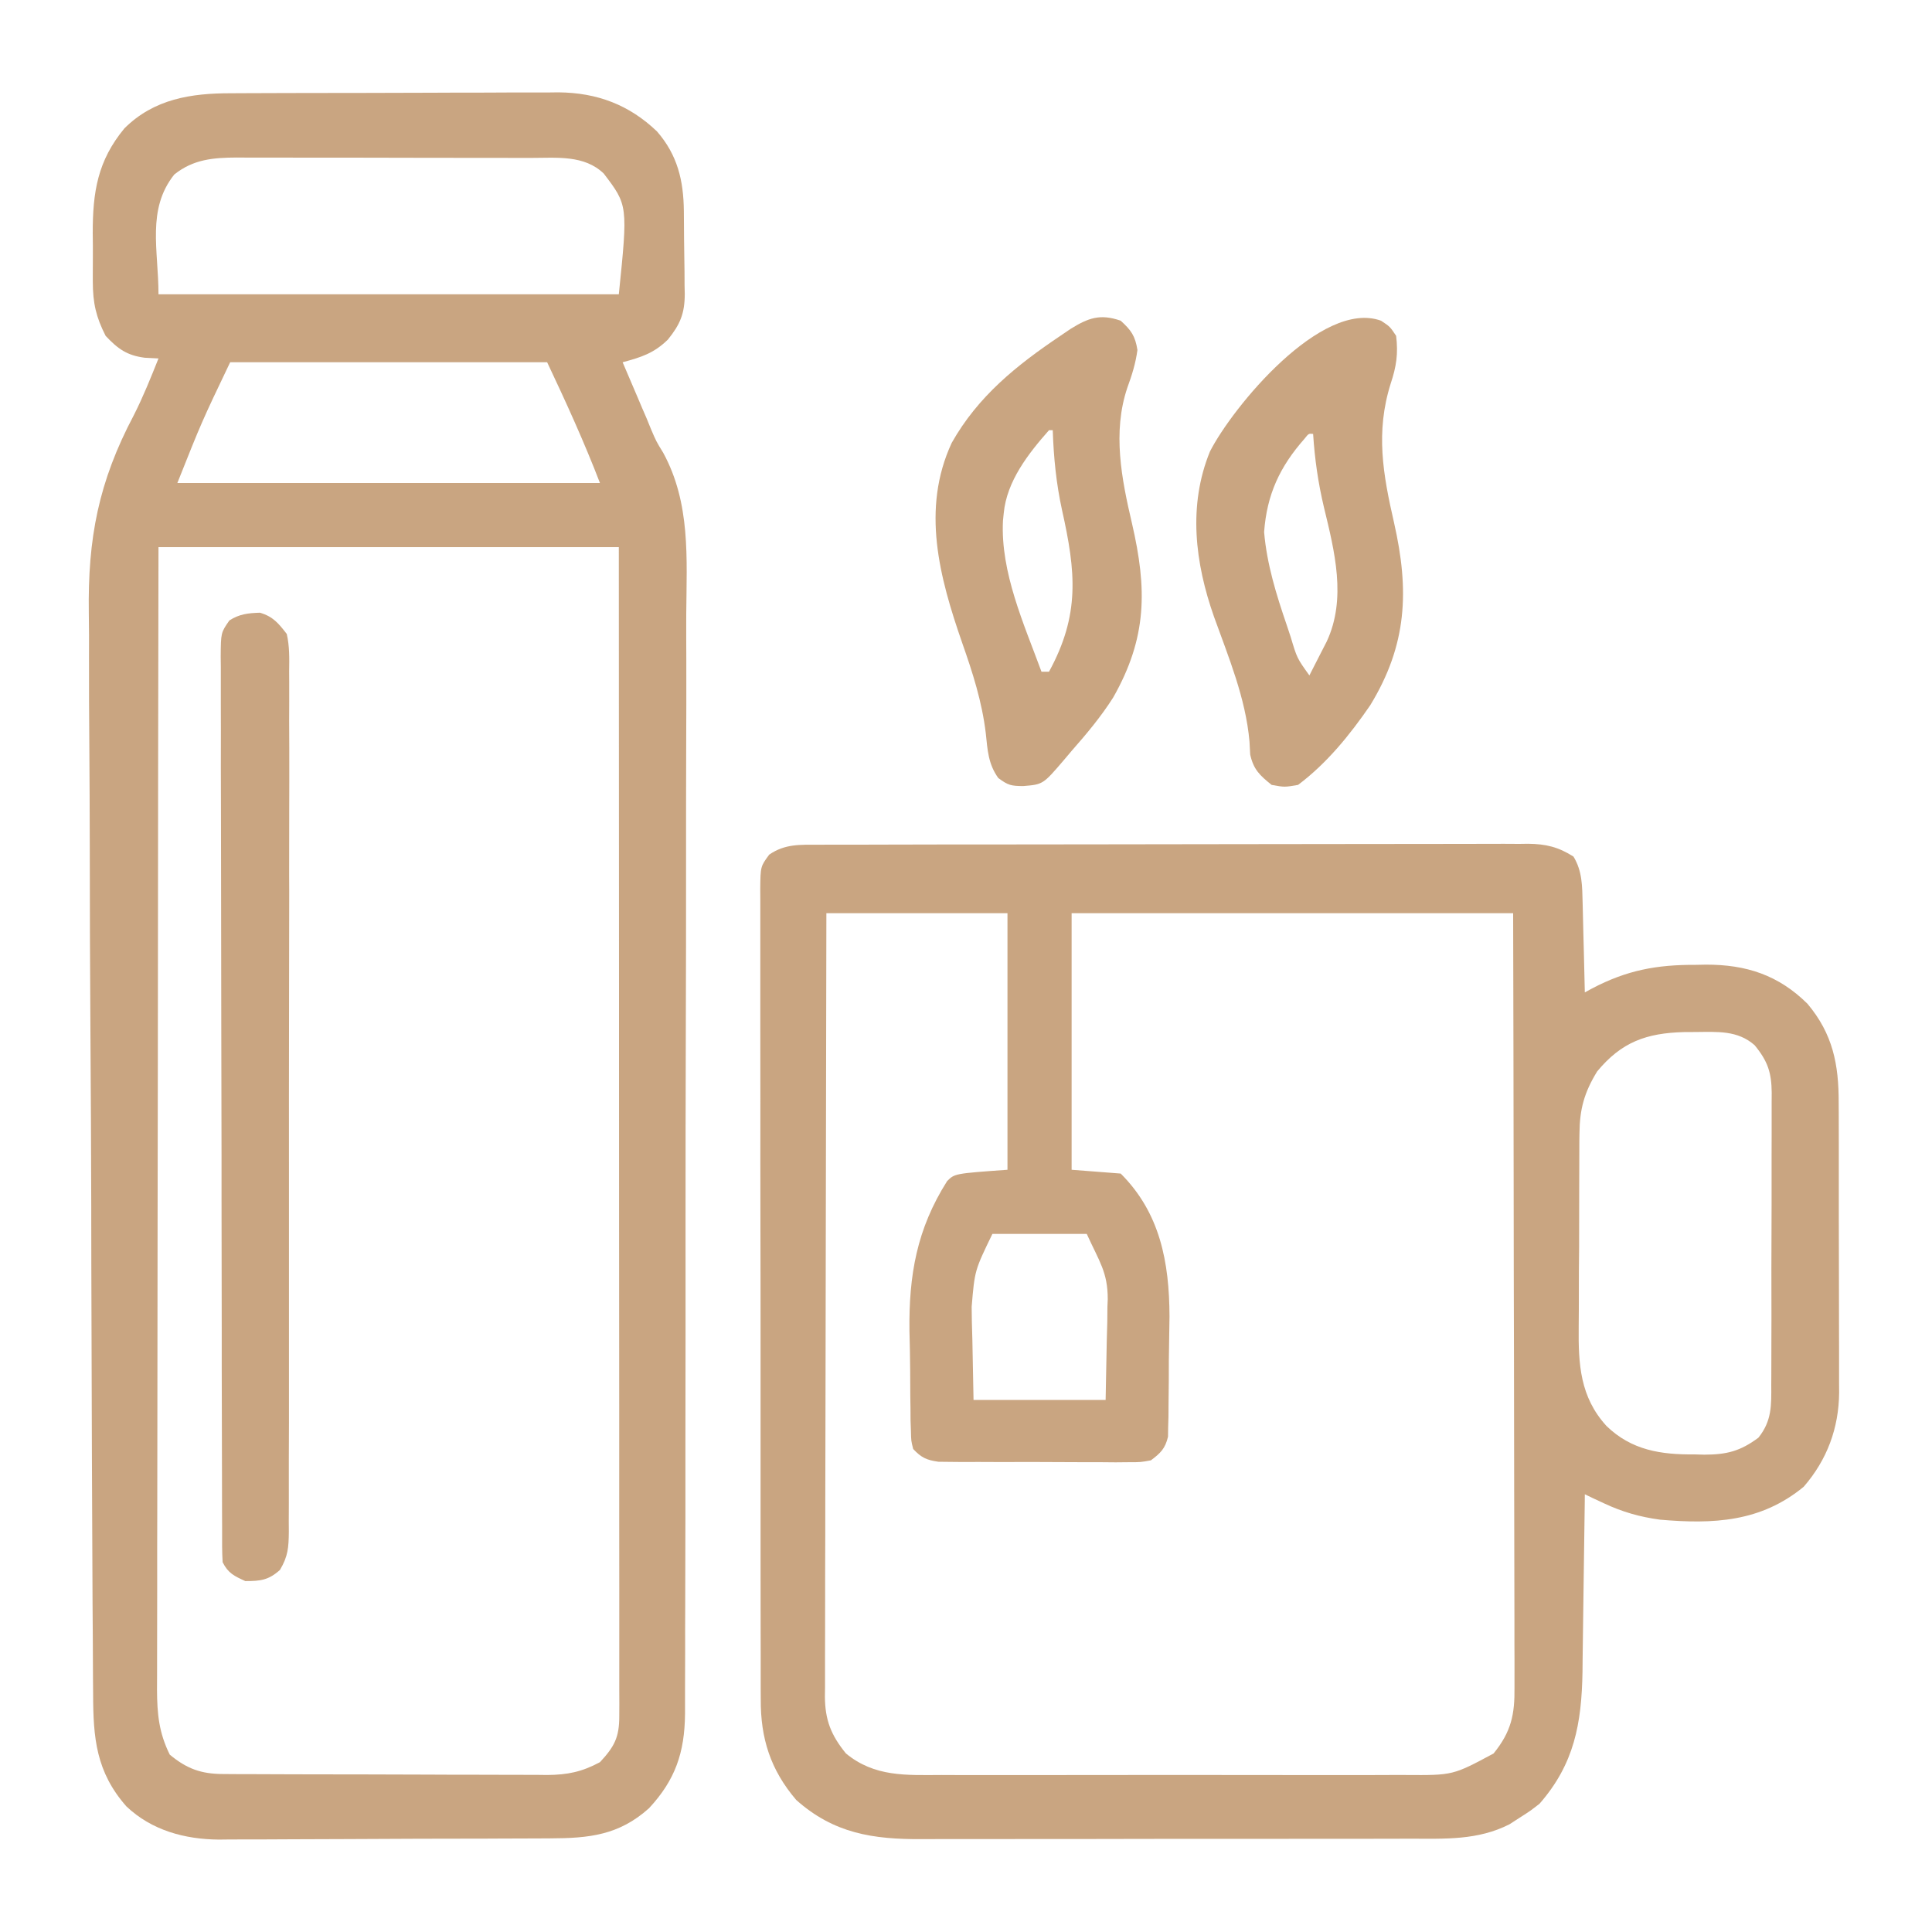<svg width="30" height="30" viewBox="0 0 30 30" fill="none" xmlns="http://www.w3.org/2000/svg">
<path d="M12.714 13.117C12.762 13.117 12.81 13.116 12.86 13.116C13.022 13.116 13.185 13.116 13.347 13.116C13.463 13.115 13.579 13.115 13.695 13.115C14.011 13.114 14.326 13.114 14.642 13.113C14.839 13.113 15.037 13.113 15.234 13.113C15.85 13.112 16.467 13.111 17.084 13.111C17.796 13.111 18.508 13.11 19.221 13.108C19.771 13.107 20.321 13.106 20.872 13.106C21.201 13.106 21.529 13.106 21.858 13.105C22.167 13.104 22.477 13.104 22.786 13.104C22.899 13.104 23.013 13.104 23.127 13.103C23.282 13.102 23.436 13.103 23.591 13.104C23.636 13.103 23.681 13.102 23.727 13.102C24.006 13.105 24.198 13.152 24.433 13.301C24.571 13.529 24.568 13.757 24.575 14.02C24.577 14.08 24.577 14.08 24.578 14.141C24.582 14.267 24.584 14.394 24.587 14.52C24.59 14.607 24.592 14.693 24.594 14.779C24.6 14.989 24.605 15.2 24.609 15.41C24.645 15.39 24.682 15.371 24.719 15.35C25.261 15.065 25.725 14.979 26.334 14.982C26.385 14.981 26.437 14.98 26.49 14.979C27.117 14.978 27.616 15.141 28.066 15.586C28.461 16.056 28.553 16.529 28.551 17.127C28.552 17.206 28.552 17.206 28.552 17.286C28.553 17.458 28.553 17.63 28.553 17.801C28.553 17.922 28.553 18.042 28.553 18.162C28.554 18.413 28.554 18.665 28.553 18.917C28.553 19.238 28.554 19.559 28.555 19.881C28.556 20.129 28.556 20.377 28.556 20.625C28.556 20.744 28.557 20.862 28.557 20.981C28.558 21.147 28.558 21.313 28.557 21.479C28.557 21.527 28.558 21.575 28.558 21.625C28.553 22.176 28.371 22.668 28.008 23.086C27.344 23.634 26.605 23.67 25.774 23.597C25.462 23.554 25.196 23.479 24.91 23.345C24.853 23.318 24.797 23.292 24.738 23.265C24.674 23.234 24.674 23.234 24.609 23.203C24.608 23.264 24.608 23.264 24.608 23.326C24.603 23.709 24.598 24.093 24.592 24.476C24.589 24.673 24.587 24.87 24.584 25.067C24.582 25.295 24.578 25.522 24.575 25.749C24.574 25.819 24.573 25.889 24.573 25.961C24.559 26.764 24.446 27.39 23.906 28.008C23.759 28.122 23.759 28.122 23.599 28.224C23.546 28.258 23.494 28.292 23.44 28.327C22.948 28.578 22.437 28.552 21.899 28.551C21.809 28.552 21.718 28.552 21.628 28.552C21.384 28.553 21.139 28.553 20.895 28.553C20.691 28.553 20.486 28.553 20.282 28.553C19.799 28.554 19.317 28.554 18.834 28.554C18.337 28.553 17.841 28.554 17.344 28.555C16.917 28.556 16.489 28.557 16.062 28.556C15.807 28.556 15.552 28.556 15.297 28.557C15.057 28.558 14.818 28.558 14.578 28.557C14.49 28.557 14.402 28.557 14.315 28.558C13.554 28.562 12.947 28.47 12.363 27.949C11.963 27.48 11.809 26.991 11.813 26.384C11.813 26.329 11.812 26.273 11.812 26.216C11.811 26.031 11.812 25.846 11.812 25.661C11.812 25.528 11.811 25.395 11.811 25.262C11.81 24.901 11.81 24.541 11.81 24.18C11.81 23.879 11.81 23.578 11.81 23.277C11.809 22.527 11.809 21.776 11.81 21.026C11.81 20.374 11.81 19.723 11.808 19.071C11.807 18.401 11.806 17.732 11.807 17.062C11.807 16.687 11.807 16.311 11.806 15.935C11.805 15.582 11.805 15.229 11.806 14.876C11.806 14.746 11.806 14.617 11.806 14.487C11.805 14.31 11.805 14.134 11.806 13.957C11.806 13.905 11.805 13.854 11.805 13.8C11.809 13.455 11.809 13.455 11.944 13.271C12.19 13.101 12.427 13.117 12.714 13.117ZM12.832 14.18C12.828 15.809 12.825 17.437 12.823 19.066C12.822 19.822 12.821 20.579 12.819 21.335C12.817 21.994 12.816 22.653 12.815 23.312C12.815 23.661 12.815 24.01 12.813 24.359C12.812 24.688 12.812 25.016 12.812 25.345C12.812 25.465 12.812 25.586 12.811 25.707C12.81 25.871 12.81 26.036 12.811 26.201C12.81 26.248 12.81 26.296 12.809 26.345C12.812 26.708 12.903 26.942 13.136 27.228C13.582 27.595 14.071 27.564 14.622 27.562C14.708 27.562 14.794 27.562 14.88 27.563C15.112 27.564 15.344 27.563 15.576 27.563C15.82 27.562 16.063 27.563 16.307 27.563C16.716 27.563 17.125 27.563 17.534 27.562C18.006 27.561 18.478 27.561 18.95 27.562C19.357 27.563 19.763 27.563 20.169 27.563C20.411 27.562 20.653 27.562 20.895 27.563C21.123 27.564 21.351 27.563 21.579 27.562C21.662 27.562 21.745 27.562 21.829 27.562C22.561 27.567 22.561 27.567 23.192 27.228C23.467 26.89 23.522 26.622 23.517 26.201C23.517 26.149 23.517 26.097 23.517 26.044C23.518 25.872 23.517 25.7 23.516 25.528C23.516 25.404 23.516 25.281 23.516 25.157C23.516 24.822 23.515 24.486 23.514 24.151C23.513 23.801 23.512 23.45 23.512 23.1C23.512 22.436 23.51 21.772 23.509 21.109C23.506 20.212 23.505 19.315 23.504 18.418C23.503 17.005 23.499 15.593 23.496 14.18C21.234 14.18 18.971 14.18 16.64 14.18C16.64 15.495 16.64 16.809 16.64 18.164C16.892 18.183 17.143 18.203 17.402 18.223C18.014 18.834 18.157 19.599 18.16 20.44C18.159 20.57 18.157 20.7 18.154 20.83C18.149 21.03 18.149 21.23 18.149 21.431C18.148 21.559 18.146 21.687 18.145 21.815C18.144 21.874 18.144 21.934 18.144 21.995C18.142 22.05 18.141 22.106 18.139 22.163C18.138 22.235 18.138 22.235 18.137 22.309C18.093 22.494 18.022 22.563 17.871 22.676C17.713 22.705 17.713 22.705 17.531 22.705C17.462 22.706 17.394 22.706 17.323 22.707C17.213 22.706 17.213 22.706 17.1 22.705C17.024 22.705 16.948 22.705 16.87 22.705C16.71 22.705 16.549 22.704 16.389 22.703C16.184 22.701 15.979 22.702 15.773 22.702C15.577 22.703 15.381 22.702 15.185 22.701C15.111 22.701 15.037 22.701 14.961 22.702C14.893 22.701 14.825 22.7 14.754 22.7C14.694 22.699 14.634 22.699 14.572 22.698C14.388 22.672 14.307 22.635 14.18 22.5C14.148 22.373 14.148 22.373 14.145 22.224C14.143 22.168 14.141 22.112 14.139 22.055C14.139 21.994 14.139 21.933 14.138 21.87C14.137 21.807 14.136 21.744 14.135 21.678C14.134 21.544 14.133 21.409 14.133 21.274C14.132 21.072 14.127 20.87 14.122 20.668C14.111 19.8 14.236 19.084 14.707 18.34C14.824 18.223 14.824 18.223 15.644 18.164C15.644 16.849 15.644 15.534 15.644 14.18C14.716 14.18 13.788 14.18 12.832 14.18ZM24.8 16.638C24.602 16.961 24.529 17.219 24.526 17.598C24.526 17.639 24.525 17.68 24.524 17.722C24.523 17.855 24.523 17.989 24.523 18.123C24.523 18.217 24.522 18.311 24.522 18.405C24.521 18.601 24.521 18.798 24.521 18.994C24.522 19.245 24.52 19.495 24.517 19.745C24.516 19.939 24.516 20.133 24.516 20.327C24.516 20.419 24.515 20.512 24.514 20.604C24.508 21.184 24.534 21.691 24.945 22.142C25.334 22.52 25.791 22.589 26.312 22.584C26.362 22.585 26.413 22.587 26.465 22.588C26.813 22.587 27.023 22.534 27.305 22.324C27.514 22.062 27.506 21.824 27.504 21.503C27.505 21.424 27.505 21.424 27.505 21.344C27.506 21.17 27.506 20.997 27.506 20.823C27.506 20.702 27.506 20.581 27.507 20.46C27.507 20.207 27.507 19.954 27.506 19.7C27.506 19.376 27.507 19.052 27.509 18.727C27.51 18.477 27.51 18.228 27.509 17.978C27.509 17.859 27.51 17.739 27.51 17.619C27.511 17.452 27.511 17.285 27.51 17.117C27.511 17.044 27.511 17.044 27.511 16.968C27.508 16.656 27.451 16.48 27.246 16.23C26.98 15.995 26.664 16.023 26.327 16.025C26.269 16.026 26.211 16.026 26.151 16.026C25.566 16.041 25.178 16.18 24.8 16.638ZM15.41 19.16C15.135 19.727 15.135 19.727 15.088 20.291C15.089 20.367 15.09 20.444 15.091 20.524C15.093 20.619 15.096 20.714 15.099 20.812C15.105 21.117 15.111 21.423 15.117 21.738C15.794 21.738 16.471 21.738 17.168 21.738C17.174 21.433 17.18 21.127 17.186 20.812C17.189 20.717 17.191 20.622 17.194 20.524C17.195 20.447 17.196 20.37 17.196 20.291C17.198 20.252 17.199 20.214 17.201 20.174C17.201 19.755 17.072 19.593 16.875 19.16C16.391 19.16 15.908 19.16 15.41 19.16Z" fill="#C9A581"/>
<path d="M3.589 1.448C3.648 1.447 3.707 1.447 3.768 1.447C3.962 1.446 4.157 1.445 4.351 1.445C4.487 1.445 4.623 1.444 4.759 1.444C5.043 1.443 5.328 1.443 5.612 1.443C5.975 1.443 6.339 1.442 6.702 1.44C6.983 1.438 7.263 1.438 7.544 1.438C7.678 1.438 7.811 1.437 7.945 1.436C8.133 1.435 8.321 1.436 8.509 1.436C8.591 1.435 8.591 1.435 8.674 1.434C9.273 1.44 9.77 1.627 10.202 2.041C10.521 2.408 10.614 2.803 10.619 3.279C10.62 3.324 10.62 3.37 10.62 3.417C10.621 3.514 10.622 3.611 10.622 3.708C10.623 3.806 10.624 3.905 10.626 4.004C10.629 4.147 10.63 4.289 10.63 4.432C10.631 4.476 10.632 4.52 10.633 4.565C10.632 4.87 10.561 5.038 10.371 5.273C10.153 5.486 9.958 5.547 9.668 5.625C9.747 5.811 9.826 5.996 9.906 6.182C9.938 6.258 9.938 6.258 9.971 6.336C9.994 6.388 10.016 6.441 10.04 6.495C10.074 6.577 10.074 6.577 10.108 6.662C10.191 6.856 10.191 6.856 10.298 7.03C10.725 7.814 10.663 8.666 10.656 9.534C10.655 9.77 10.656 10.006 10.657 10.242C10.658 10.704 10.657 11.165 10.655 11.627C10.653 12.165 10.653 12.703 10.653 13.241C10.654 14.201 10.652 15.161 10.649 16.121C10.646 17.052 10.645 17.982 10.645 18.913C10.646 20.09 10.645 21.267 10.643 22.444C10.643 22.819 10.642 23.194 10.643 23.569C10.643 24.025 10.642 24.482 10.64 24.938C10.639 25.171 10.638 25.404 10.639 25.637C10.639 25.85 10.638 26.063 10.637 26.276C10.636 26.39 10.637 26.503 10.637 26.616C10.631 27.214 10.486 27.639 10.078 28.078C9.612 28.497 9.147 28.544 8.547 28.546C8.488 28.546 8.428 28.546 8.367 28.547C8.17 28.548 7.973 28.549 7.776 28.549C7.708 28.549 7.641 28.55 7.571 28.55C7.214 28.551 6.857 28.552 6.5 28.552C6.132 28.553 5.764 28.555 5.397 28.557C5.113 28.559 4.829 28.559 4.545 28.56C4.41 28.56 4.274 28.561 4.139 28.562C3.949 28.563 3.758 28.563 3.568 28.563C3.485 28.564 3.485 28.564 3.4 28.565C2.869 28.561 2.355 28.422 1.962 28.049C1.492 27.514 1.447 26.991 1.446 26.302C1.445 26.224 1.445 26.145 1.444 26.067C1.442 25.851 1.441 25.636 1.441 25.421C1.44 25.236 1.439 25.052 1.437 24.867C1.434 24.258 1.431 23.65 1.429 23.041C1.428 22.882 1.428 22.723 1.427 22.565C1.424 21.577 1.42 20.589 1.418 19.601C1.418 19.372 1.418 19.144 1.417 18.915C1.417 18.858 1.417 18.802 1.417 18.743C1.415 17.825 1.41 16.907 1.404 15.989C1.398 15.044 1.394 14.099 1.394 13.154C1.393 12.625 1.391 12.095 1.387 11.566C1.383 11.114 1.381 10.662 1.382 10.211C1.383 9.981 1.383 9.751 1.379 9.522C1.362 8.357 1.529 7.484 2.079 6.445C2.224 6.159 2.342 5.864 2.461 5.566C2.391 5.563 2.32 5.559 2.248 5.555C1.974 5.52 1.831 5.419 1.64 5.215C1.491 4.922 1.442 4.707 1.441 4.373C1.441 4.333 1.441 4.293 1.441 4.252C1.441 4.169 1.441 4.085 1.442 4.002C1.443 3.875 1.442 3.749 1.44 3.623C1.439 2.983 1.515 2.497 1.932 1.993C2.393 1.535 2.968 1.447 3.589 1.448ZM2.706 2.71C2.275 3.252 2.461 3.883 2.461 4.57C4.82 4.57 7.179 4.57 9.609 4.57C9.75 3.188 9.75 3.188 9.375 2.695C9.072 2.403 8.644 2.452 8.25 2.452C8.197 2.452 8.143 2.452 8.089 2.452C7.914 2.451 7.739 2.451 7.564 2.451C7.442 2.451 7.32 2.451 7.198 2.451C6.942 2.45 6.687 2.45 6.432 2.45C6.105 2.45 5.778 2.449 5.451 2.448C5.199 2.448 4.947 2.448 4.695 2.448C4.575 2.447 4.454 2.447 4.334 2.447C4.165 2.446 3.996 2.446 3.828 2.447C3.778 2.446 3.729 2.446 3.678 2.446C3.311 2.448 3.002 2.473 2.706 2.71ZM3.574 5.625C3.132 6.55 3.132 6.55 2.754 7.5C4.919 7.5 7.085 7.5 9.316 7.5C9.071 6.863 8.788 6.242 8.496 5.625C6.872 5.625 5.247 5.625 3.574 5.625ZM2.461 8.496C2.457 10.817 2.453 13.138 2.452 15.459C2.451 15.733 2.451 16.007 2.451 16.281C2.451 16.335 2.451 16.39 2.451 16.446C2.45 17.329 2.449 18.213 2.447 19.096C2.445 20.002 2.444 20.909 2.444 21.815C2.444 22.374 2.443 22.933 2.442 23.493C2.441 23.876 2.44 24.26 2.441 24.643C2.441 24.864 2.441 25.086 2.44 25.307C2.439 25.547 2.439 25.787 2.439 26.027C2.439 26.132 2.439 26.132 2.438 26.238C2.44 26.616 2.468 26.906 2.636 27.246C2.901 27.466 3.125 27.546 3.464 27.547C3.511 27.548 3.559 27.548 3.608 27.548C3.659 27.548 3.711 27.548 3.764 27.549C3.819 27.549 3.874 27.549 3.93 27.549C4.112 27.55 4.293 27.551 4.474 27.551C4.6 27.551 4.726 27.552 4.852 27.552C5.117 27.553 5.381 27.553 5.646 27.553C5.984 27.553 6.323 27.555 6.661 27.556C6.922 27.558 7.182 27.558 7.443 27.558C7.568 27.558 7.692 27.559 7.817 27.559C7.992 27.56 8.167 27.56 8.341 27.56C8.393 27.561 8.444 27.561 8.497 27.562C8.814 27.559 9.035 27.514 9.316 27.363C9.541 27.121 9.616 26.977 9.616 26.651C9.616 26.586 9.616 26.521 9.617 26.455C9.616 26.384 9.616 26.312 9.616 26.238C9.616 26.163 9.616 26.087 9.616 26.01C9.616 25.799 9.616 25.589 9.616 25.379C9.616 25.153 9.616 24.926 9.616 24.7C9.616 24.308 9.616 23.915 9.615 23.523C9.615 22.955 9.615 22.388 9.615 21.82C9.614 20.9 9.614 19.979 9.613 19.059C9.613 18.164 9.613 17.27 9.612 16.375C9.612 16.293 9.612 16.293 9.612 16.208C9.612 15.932 9.612 15.656 9.612 15.379C9.611 13.085 9.61 10.79 9.609 8.496C7.25 8.496 4.891 8.496 2.461 8.496Z" fill="#C9A581"/>
<path d="M4.037 9.514C4.241 9.575 4.323 9.677 4.453 9.844C4.497 10.036 4.493 10.225 4.49 10.422C4.491 10.51 4.491 10.51 4.491 10.6C4.492 10.797 4.491 10.993 4.49 11.19C4.491 11.331 4.491 11.472 4.492 11.613C4.493 11.957 4.492 12.3 4.491 12.643C4.49 12.922 4.49 13.201 4.49 13.48C4.49 13.52 4.49 13.56 4.49 13.601C4.49 13.681 4.491 13.762 4.491 13.843C4.491 14.556 4.49 15.27 4.488 15.983C4.487 16.675 4.486 17.368 4.487 18.06C4.488 18.814 4.488 19.568 4.487 20.322C4.487 20.402 4.487 20.482 4.487 20.563C4.487 20.602 4.487 20.642 4.487 20.683C4.487 20.961 4.487 21.24 4.487 21.519C4.488 21.894 4.487 22.269 4.485 22.644C4.485 22.782 4.485 22.92 4.485 23.058C4.486 23.245 4.485 23.433 4.484 23.621C4.484 23.703 4.484 23.703 4.485 23.787C4.482 24.03 4.473 24.166 4.347 24.378C4.169 24.537 4.045 24.551 3.809 24.551C3.636 24.472 3.543 24.429 3.457 24.258C3.452 24.178 3.45 24.098 3.449 24.018C3.449 23.968 3.449 23.917 3.449 23.865C3.449 23.809 3.449 23.753 3.449 23.696C3.448 23.637 3.448 23.578 3.448 23.517C3.447 23.318 3.447 23.119 3.447 22.92C3.447 22.777 3.446 22.635 3.446 22.493C3.445 22.065 3.444 21.638 3.443 21.21C3.443 21.009 3.443 20.807 3.443 20.606C3.442 19.937 3.441 19.268 3.44 18.599C3.44 18.426 3.44 18.252 3.44 18.078C3.44 18.035 3.44 17.992 3.44 17.948C3.439 17.248 3.438 16.549 3.436 15.849C3.434 15.132 3.433 14.414 3.433 13.696C3.433 13.293 3.432 12.89 3.431 12.487C3.429 12.107 3.429 11.729 3.43 11.349C3.43 11.21 3.429 11.071 3.429 10.931C3.428 10.742 3.428 10.552 3.429 10.362C3.428 10.306 3.427 10.251 3.427 10.194C3.43 9.824 3.43 9.824 3.562 9.634C3.718 9.534 3.854 9.52 4.037 9.514Z" fill="#C9A581"/>
<path d="M17.402 4.98C17.565 5.127 17.628 5.218 17.662 5.435C17.634 5.643 17.577 5.824 17.505 6.021C17.272 6.713 17.416 7.439 17.578 8.13C17.813 9.147 17.814 9.9 17.286 10.83C17.096 11.129 16.874 11.394 16.64 11.66C16.601 11.707 16.561 11.754 16.52 11.802C16.196 12.181 16.196 12.181 15.886 12.206C15.701 12.204 15.656 12.196 15.501 12.081C15.344 11.861 15.335 11.648 15.307 11.384C15.248 10.894 15.104 10.447 14.941 9.983C14.588 8.967 14.302 7.905 14.778 6.877C15.187 6.152 15.787 5.671 16.465 5.215C16.517 5.179 16.57 5.144 16.624 5.107C16.897 4.938 17.082 4.868 17.402 4.98ZM16.289 6.68C15.968 7.043 15.633 7.471 15.586 7.969C15.582 8.007 15.578 8.046 15.574 8.086C15.534 8.887 15.9 9.689 16.172 10.43C16.21 10.43 16.249 10.43 16.289 10.43C16.772 9.546 16.706 8.881 16.491 7.92C16.401 7.507 16.361 7.103 16.347 6.68C16.328 6.68 16.309 6.68 16.289 6.68Z" fill="#C9A581"/>
<path d="M21.445 4.98C21.584 5.072 21.584 5.072 21.679 5.215C21.713 5.492 21.683 5.691 21.595 5.955C21.357 6.711 21.475 7.366 21.647 8.118C21.886 9.172 21.85 10.012 21.277 10.951C20.961 11.411 20.604 11.852 20.156 12.188C19.947 12.224 19.947 12.224 19.746 12.188C19.562 12.04 19.465 11.95 19.413 11.717C19.409 11.65 19.405 11.583 19.402 11.514C19.342 10.838 19.079 10.211 18.851 9.577C18.557 8.742 18.445 7.852 18.788 7.011C19.138 6.324 20.519 4.644 21.445 4.98ZM20.257 6.812C19.873 7.247 19.672 7.677 19.629 8.262C19.672 8.762 19.818 9.232 19.98 9.705C20.001 9.768 20.022 9.83 20.043 9.895C20.14 10.22 20.14 10.22 20.332 10.488C20.389 10.376 20.447 10.264 20.504 10.151C20.552 10.057 20.552 10.057 20.601 9.962C20.912 9.296 20.723 8.559 20.558 7.877C20.468 7.498 20.415 7.128 20.39 6.738C20.321 6.731 20.321 6.731 20.257 6.812Z" fill="#C9A581"/>
</svg>
